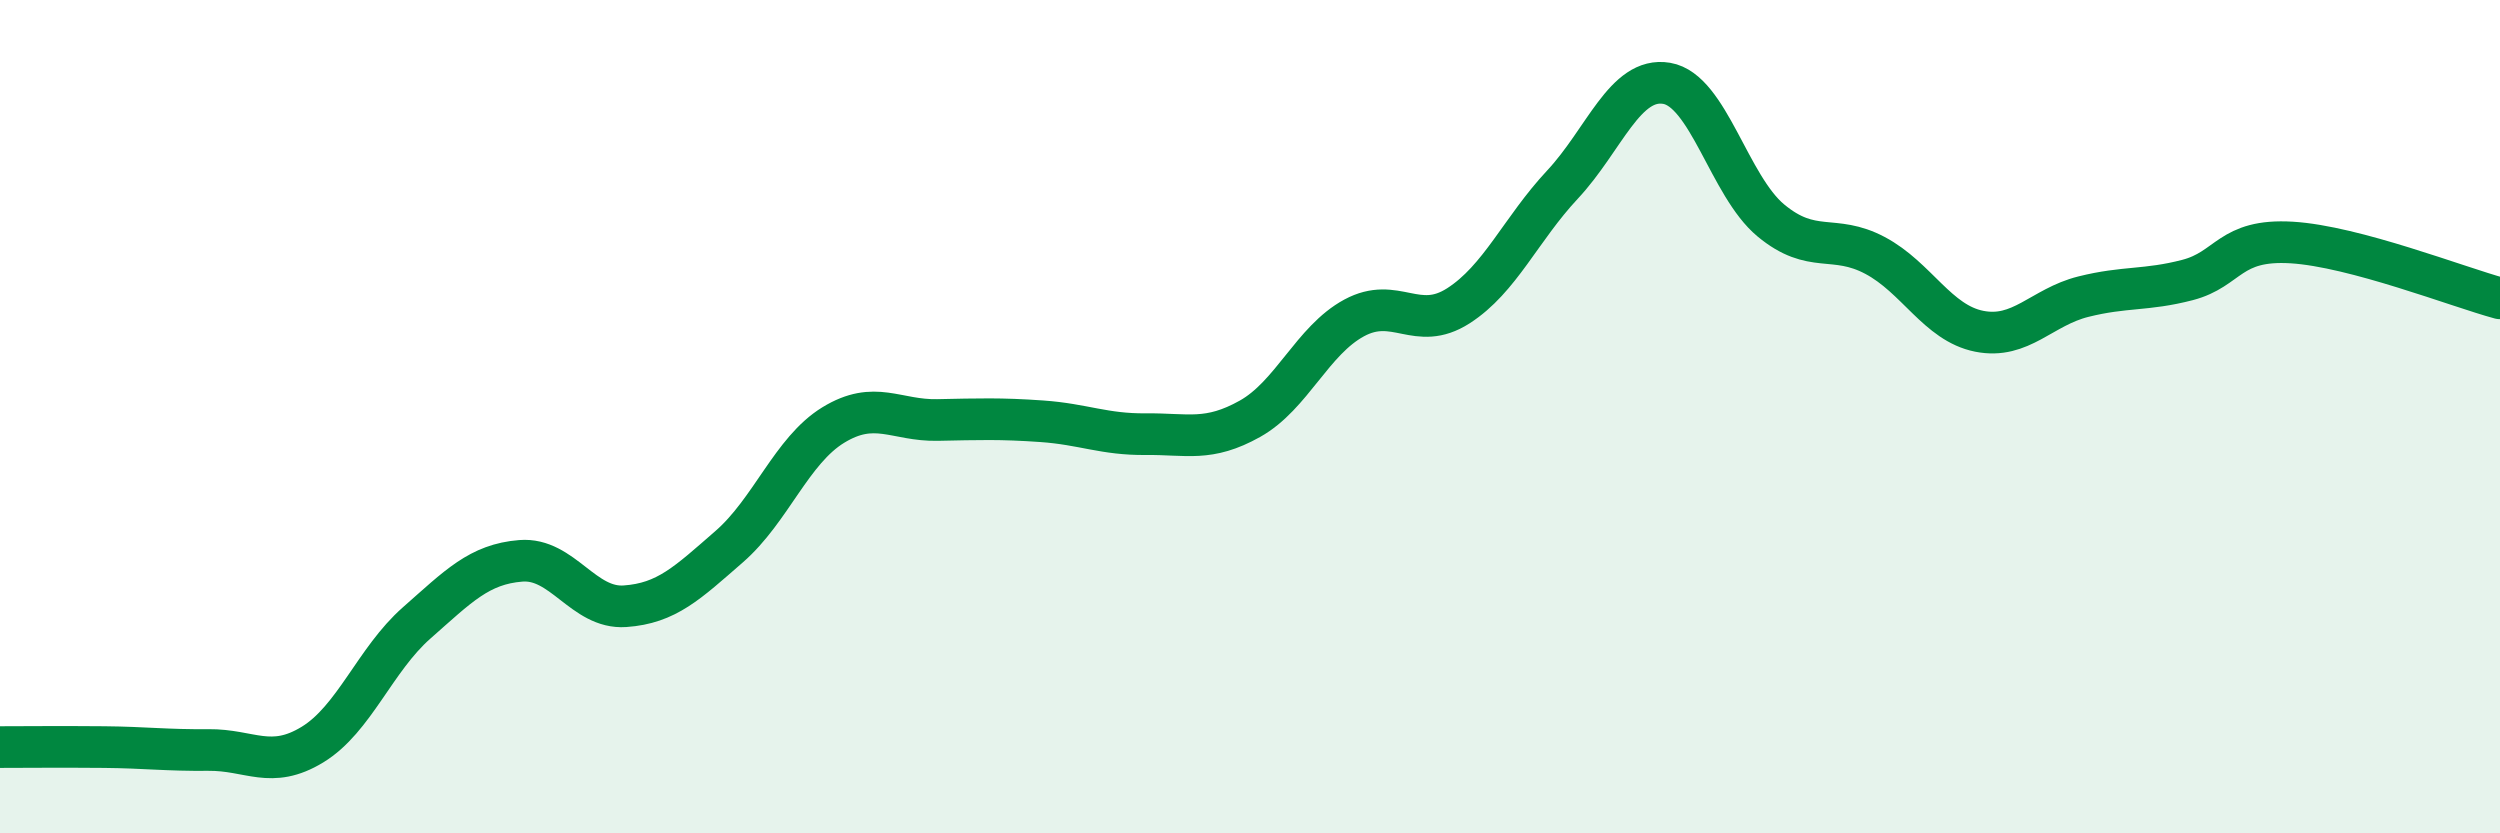 
    <svg width="60" height="20" viewBox="0 0 60 20" xmlns="http://www.w3.org/2000/svg">
      <path
        d="M 0,17.93 C 0.5,17.93 1.5,17.92 2.5,17.93 C 3.5,17.94 4,18.01 5,18 C 6,17.99 6.5,18.48 7.5,17.87 C 8.5,17.26 9,15.83 10,14.95 C 11,14.07 11.5,13.54 12.5,13.46 C 13.5,13.38 14,14.62 15,14.55 C 16,14.48 16.5,13.99 17.5,13.12 C 18.5,12.25 19,10.81 20,10.2 C 21,9.59 21.5,10.1 22.5,10.08 C 23.5,10.06 24,10.04 25,10.11 C 26,10.18 26.5,10.43 27.5,10.42 C 28.5,10.41 29,10.61 30,10.05 C 31,9.49 31.5,8.17 32.5,7.63 C 33.5,7.09 34,7.98 35,7.34 C 36,6.7 36.5,5.5 37.5,4.43 C 38.5,3.36 39,1.83 40,2 C 41,2.17 41.5,4.46 42.5,5.29 C 43.5,6.12 44,5.6 45,6.13 C 46,6.66 46.5,7.75 47.5,7.95 C 48.5,8.15 49,7.37 50,7.12 C 51,6.87 51.5,6.98 52.5,6.72 C 53.5,6.46 53.5,5.73 55,5.82 C 56.5,5.91 59,6.89 60,7.16L60 20L0 20Z"
        fill="#008740"
        opacity="0.1"
        stroke-linecap="round"
        stroke-linejoin="round"
      />
      <path
        d="M 0,17.93 C 0.5,17.93 1.5,17.92 2.5,17.93 C 3.5,17.94 4,18.01 5,18 C 6,17.99 6.5,18.48 7.5,17.87 C 8.5,17.26 9,15.83 10,14.95 C 11,14.07 11.5,13.54 12.5,13.46 C 13.5,13.38 14,14.62 15,14.55 C 16,14.48 16.5,13.99 17.5,13.12 C 18.5,12.25 19,10.81 20,10.2 C 21,9.59 21.5,10.1 22.5,10.08 C 23.5,10.06 24,10.04 25,10.11 C 26,10.18 26.5,10.43 27.5,10.42 C 28.5,10.41 29,10.61 30,10.05 C 31,9.49 31.5,8.17 32.5,7.63 C 33.5,7.09 34,7.98 35,7.34 C 36,6.7 36.5,5.5 37.5,4.43 C 38.5,3.36 39,1.83 40,2 C 41,2.17 41.5,4.46 42.5,5.29 C 43.5,6.12 44,5.6 45,6.13 C 46,6.66 46.5,7.75 47.5,7.95 C 48.5,8.15 49,7.37 50,7.12 C 51,6.87 51.5,6.98 52.5,6.72 C 53.5,6.46 53.5,5.73 55,5.82 C 56.5,5.91 59,6.89 60,7.16"
        stroke="#008740"
        stroke-width="1"
        fill="none"
        stroke-linecap="round"
        stroke-linejoin="round"
      />
    </svg>
  